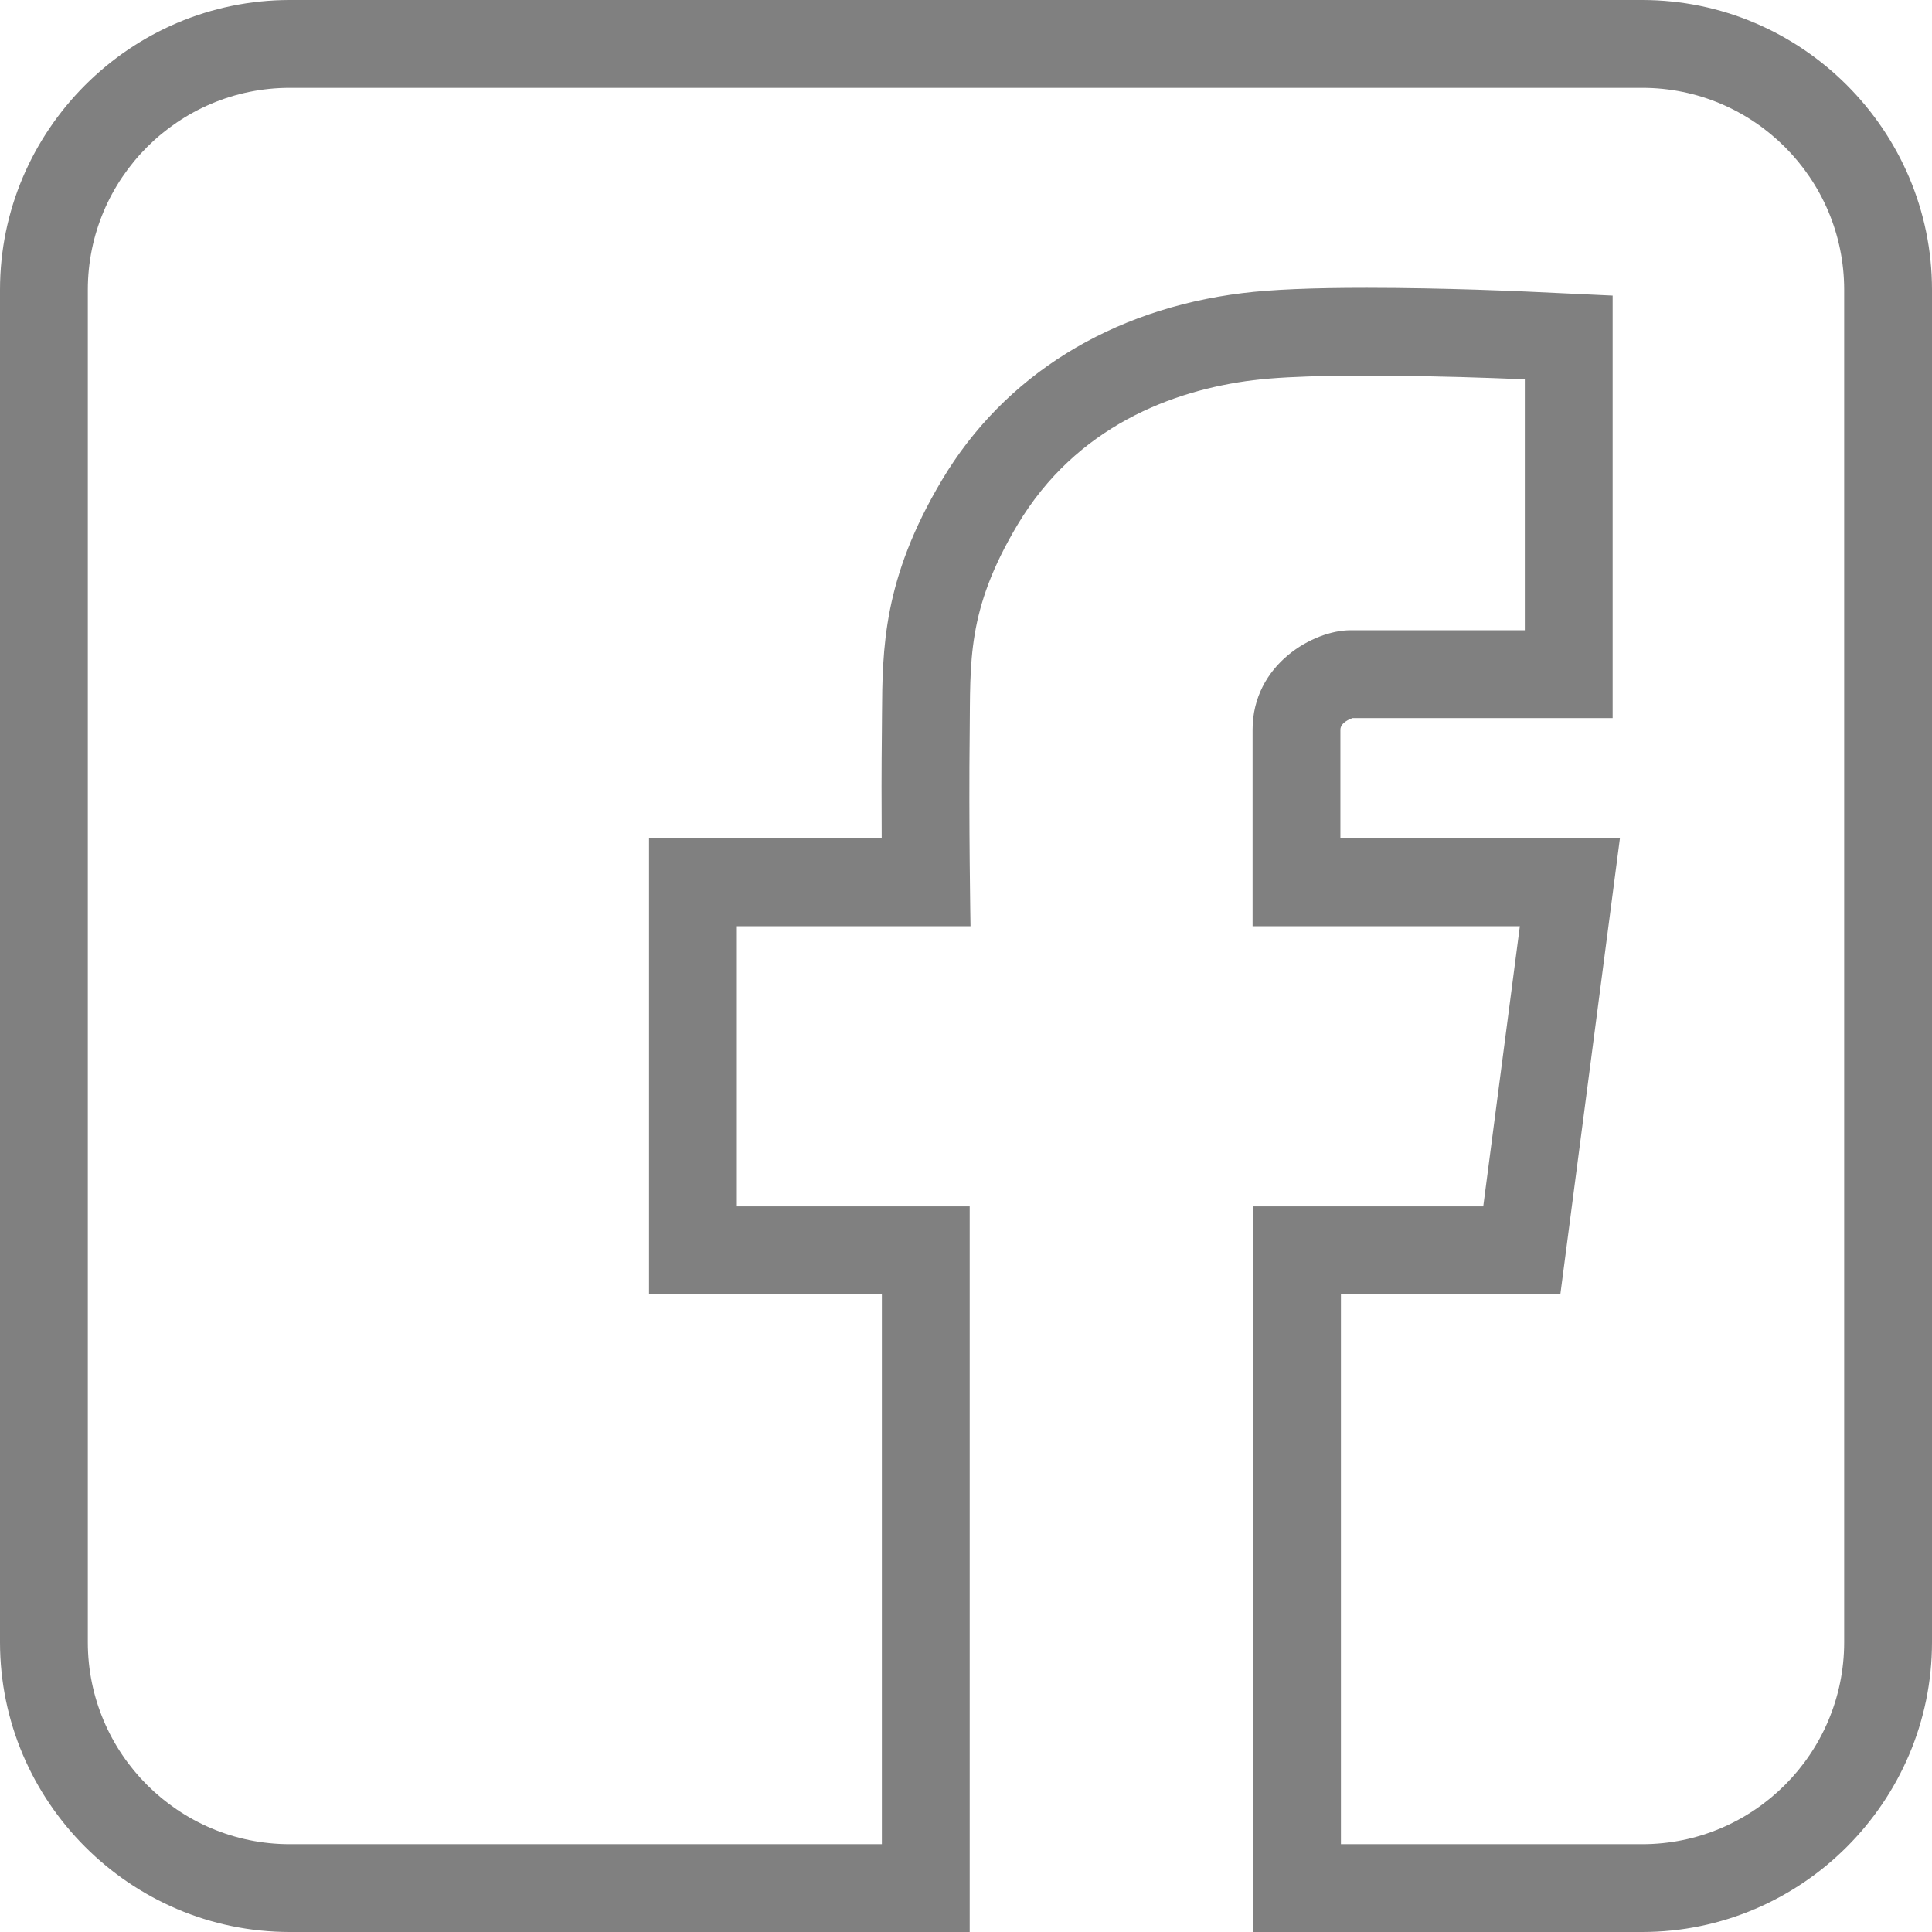 <svg id="facebook" xmlns="http://www.w3.org/2000/svg" width="33" height="33" viewBox="0 0 33 33">
  <g id="facebook-2" data-name="facebook" fill="none">
    <path d="M21.4,20.606h3.931l.625-4.785H21.395V12.464a1.753,1.753,0,0,1,1.671-1.7h2.979V6.48a41.542,41.542,0,0,0-4.635.014,5.266,5.266,0,0,0-4.031,2.473,5.771,5.771,0,0,0-.815,3.553c-.018,1.518.014,3.3.014,3.3H12.586v4.785h3.976V33H4.95A4.965,4.965,0,0,1,0,28.05V4.95A4.965,4.965,0,0,1,4.95,0h23.1A4.965,4.965,0,0,1,33,4.95v23.1A4.965,4.965,0,0,1,28.05,33H21.4Z" stroke="none"/>
    <path d="M 28.05 31.5 C 29.952 31.5 31.5 29.952 31.5 28.05 L 31.5 4.95 C 31.5 3.048 29.952 1.5 28.05 1.5 L 4.95 1.5 C 3.048 1.5 1.5 3.048 1.5 4.95 L 1.5 28.05 C 1.5 29.952 3.048 31.5 4.95 31.5 L 15.063 31.5 L 15.063 22.106 L 11.086 22.106 L 11.086 14.321 L 15.06 14.321 C 15.056 13.76 15.056 13.113 15.063 12.503 C 15.064 12.407 15.064 12.313 15.065 12.221 C 15.072 11.076 15.08 9.892 16.089 8.2 C 17.151 6.416 18.976 5.282 21.226 5.006 C 21.719 4.945 22.411 4.916 23.344 4.916 C 24.699 4.916 26.058 4.979 26.115 4.982 L 27.545 5.049 L 27.545 12.265 L 23.103 12.265 C 23.061 12.279 22.895 12.343 22.895 12.464 L 22.895 14.321 L 27.669 14.321 L 26.652 22.106 L 22.904 22.106 L 22.904 31.5 L 28.05 31.5 M 28.05 33 L 21.404 33 L 21.404 20.606 L 25.335 20.606 L 25.96 15.821 L 21.395 15.821 L 21.395 12.464 C 21.395 11.348 22.434 10.765 23.066 10.765 L 26.045 10.765 L 26.045 6.48 C 26.045 6.48 22.779 6.326 21.409 6.494 C 20.039 6.663 18.384 7.278 17.378 8.967 C 16.507 10.428 16.577 11.298 16.563 12.52 C 16.545 14.038 16.577 15.821 16.577 15.821 L 12.586 15.821 L 12.586 20.606 L 16.563 20.606 L 16.563 33 L 4.95 33 C 2.227 33 0 30.772 0 28.05 L 0 4.95 C 0 2.227 2.227 0 4.95 0 L 28.05 0 C 30.772 0 33 2.227 33 4.95 L 33 28.05 C 33 30.772 30.772 33 28.05 33 Z" stroke="none" fill="gray"/>
  </g>
</svg>
